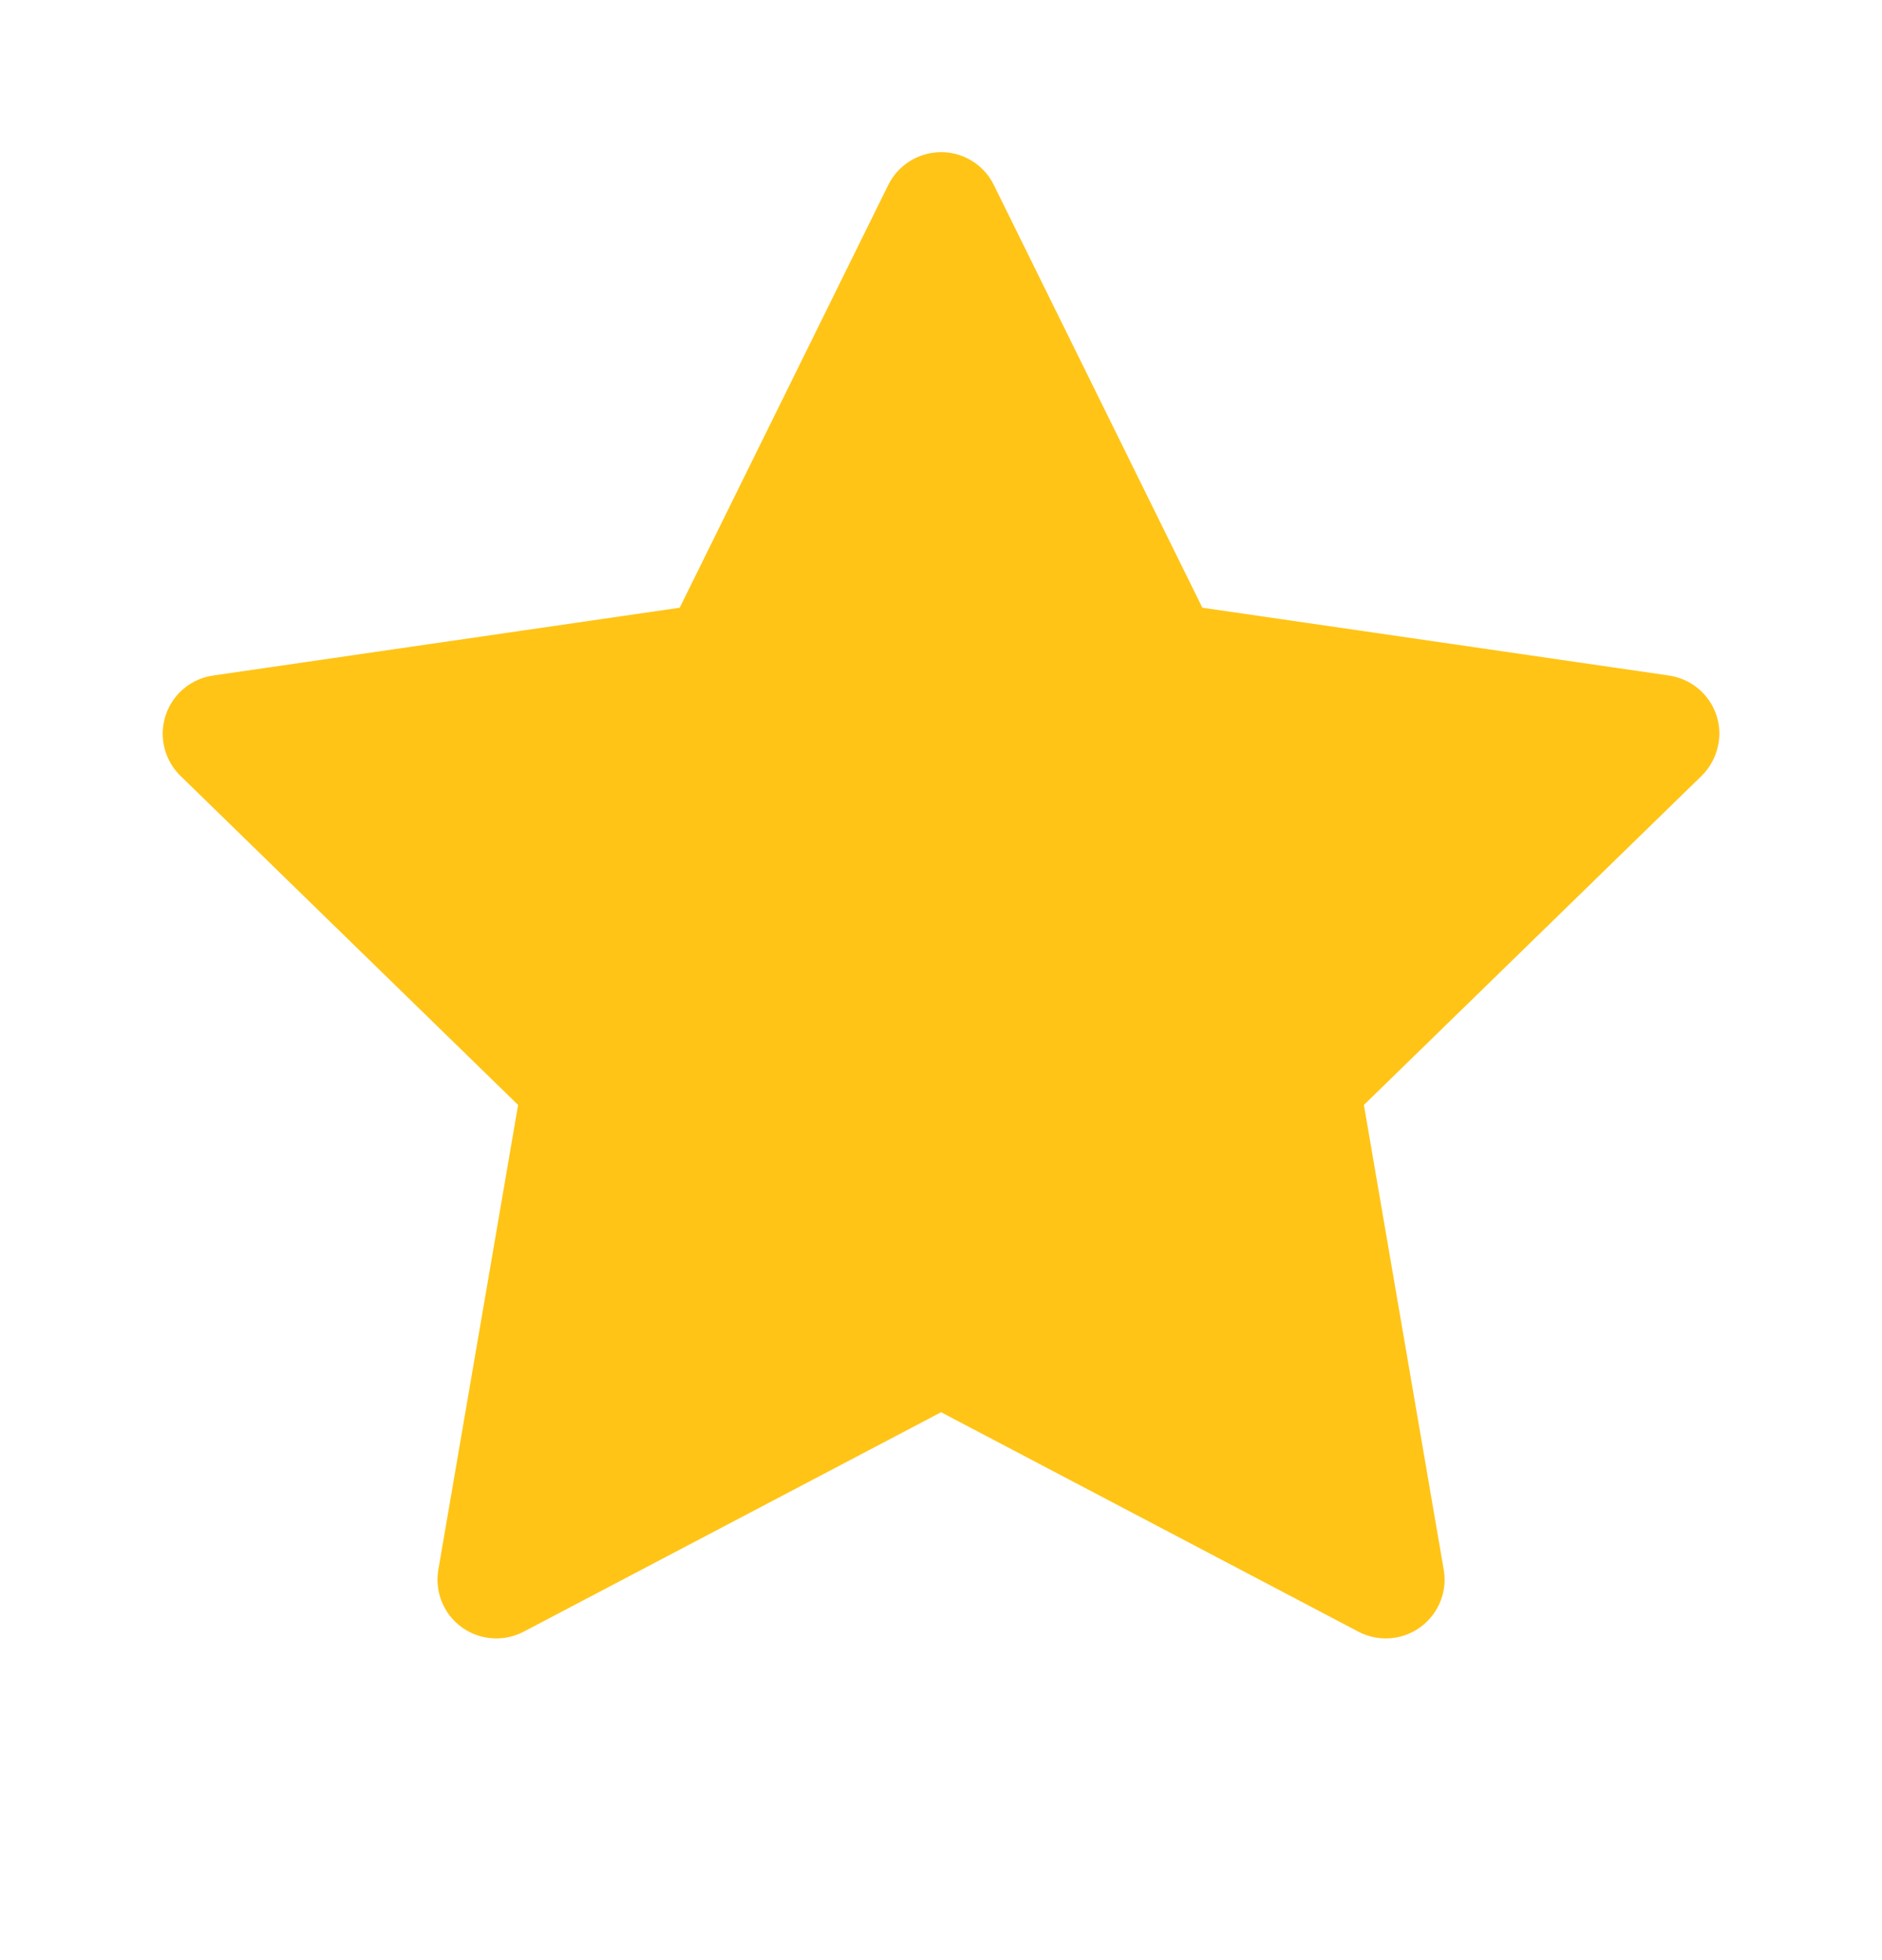 <svg width="24" height="25" viewBox="0 0 24 25" fill="none" xmlns="http://www.w3.org/2000/svg">
<path d="M21.284 8.616L15.333 7.751L12.673 2.358C12.601 2.21 12.481 2.091 12.333 2.018C11.963 1.835 11.513 1.988 11.328 2.358L8.668 7.751L2.717 8.616C2.553 8.639 2.403 8.717 2.288 8.834C2.149 8.977 2.073 9.169 2.075 9.368C2.078 9.567 2.159 9.757 2.302 9.896L6.607 14.093L5.59 20.021C5.566 20.159 5.582 20.3 5.634 20.43C5.687 20.56 5.775 20.672 5.888 20.754C6.001 20.836 6.135 20.885 6.275 20.895C6.415 20.905 6.554 20.876 6.678 20.811L12.001 18.012L17.323 20.811C17.468 20.888 17.637 20.914 17.799 20.886C18.207 20.815 18.481 20.428 18.411 20.021L17.393 14.093L21.699 9.896C21.816 9.781 21.893 9.631 21.917 9.467C21.98 9.057 21.694 8.677 21.284 8.616Z" fill="#FFC416"/>
</svg>
